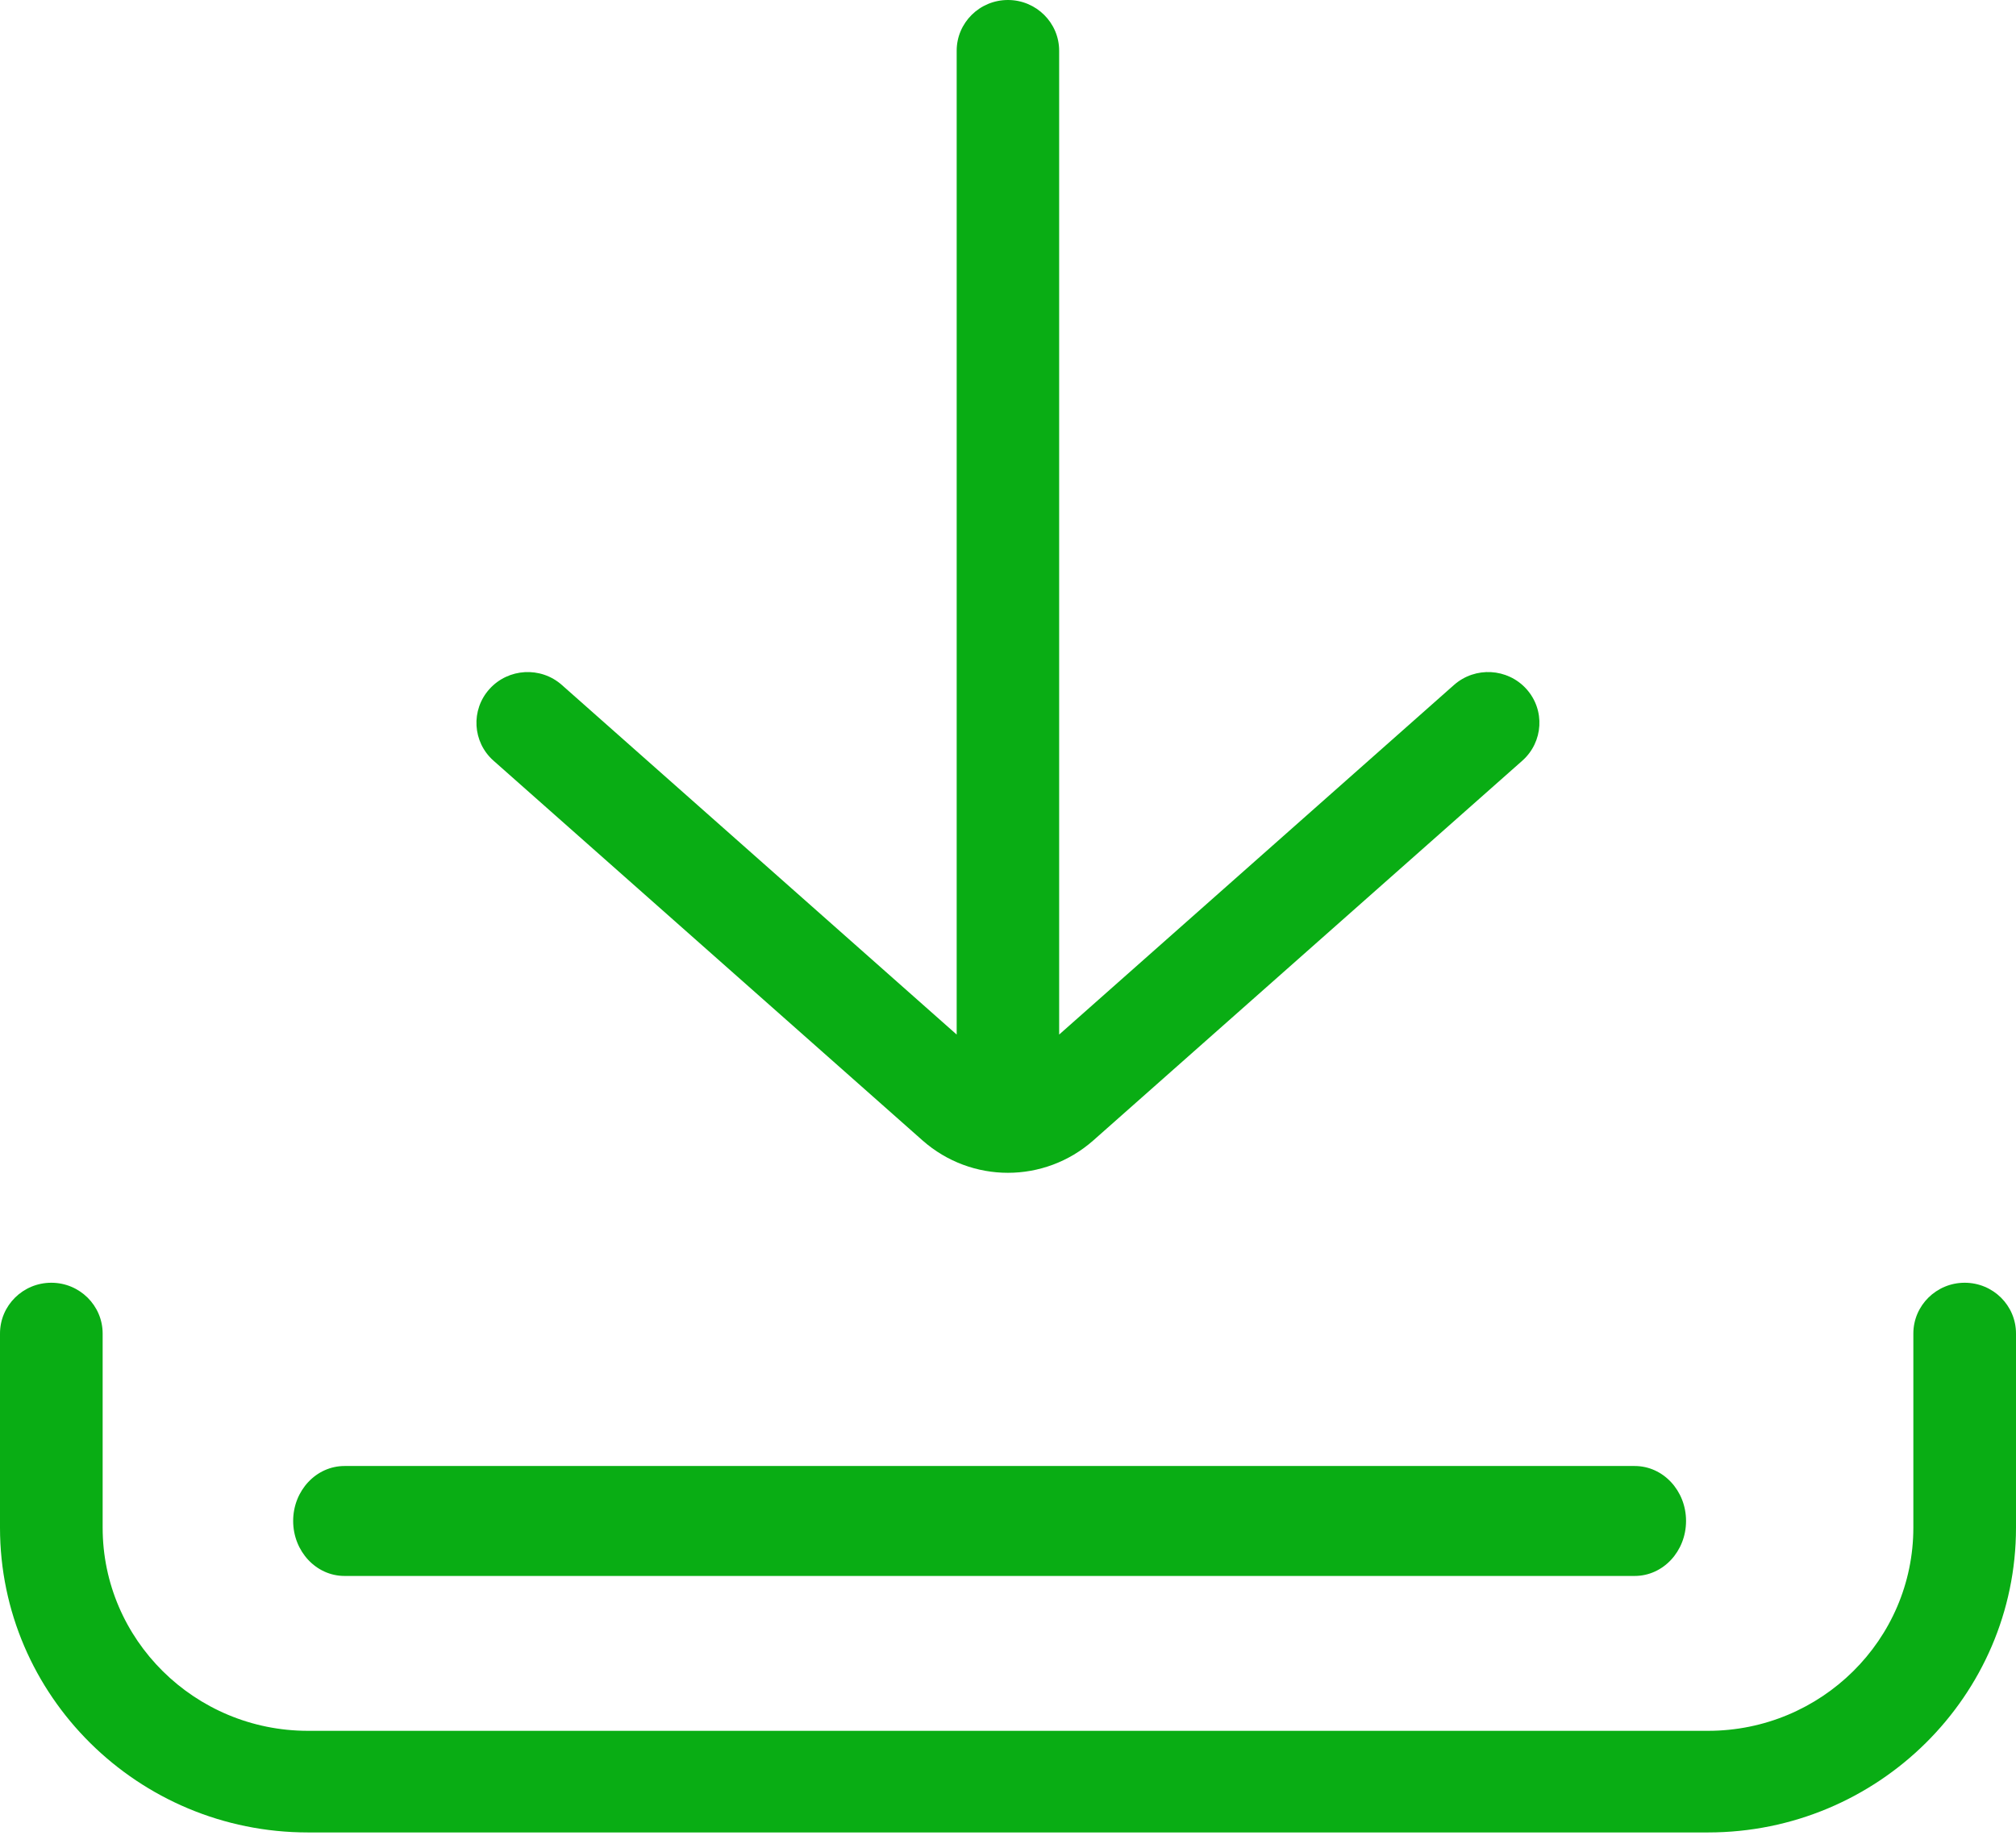 <?xml version="1.0" encoding="utf-8"?>
<svg width="24px" height="22px" viewBox="0 0 24 22" version="1.1" xmlns:xlink="http://www.w3.org/1999/xlink" xmlns="http://www.w3.org/2000/svg">
  <path d="M17.31 8.155C17.562 7.933 17.947 7.955 18.171 8.203C18.396 8.452 18.374 8.834 18.123 9.057L13.015 13.579C12.725 13.835 12.362 13.964 11.999 13.964C11.636 13.964 11.273 13.835 10.983 13.579L5.875 9.057C5.624 8.835 5.603 8.452 5.827 8.204C6.051 7.955 6.437 7.933 6.688 8.155L11.389 12.318L11.389 0.604C11.389 0.271 11.662 0 11.999 0C12.336 0 12.609 0.271 12.609 0.604L12.609 12.318L17.31 8.155ZM22.778 15.878C22.778 15.544 23.052 15.273 23.389 15.273C23.727 15.273 24 15.543 24 15.878L24 18.189C24 20.19 22.355 21.818 20.334 21.818L3.666 21.818C1.644 21.818 0 20.19 0 18.189L0 15.878C0 15.543 0.274 15.273 0.611 15.273C0.948 15.273 1.222 15.544 1.222 15.878L1.222 18.189C1.222 19.523 2.318 20.608 3.666 20.608L20.334 20.608C21.682 20.608 22.778 19.523 22.778 18.189L22.778 15.878ZM19.461 17.455L4.101 17.455C3.764 17.455 3.49 17.748 3.49 18.109C3.49 18.471 3.764 18.764 4.101 18.764L19.461 18.764C19.799 18.764 20.072 18.471 20.072 18.109C20.072 17.748 19.799 17.455 19.461 17.455Z" fill="#09AD14" fill-rule="evenodd" stroke="none" />
</svg>